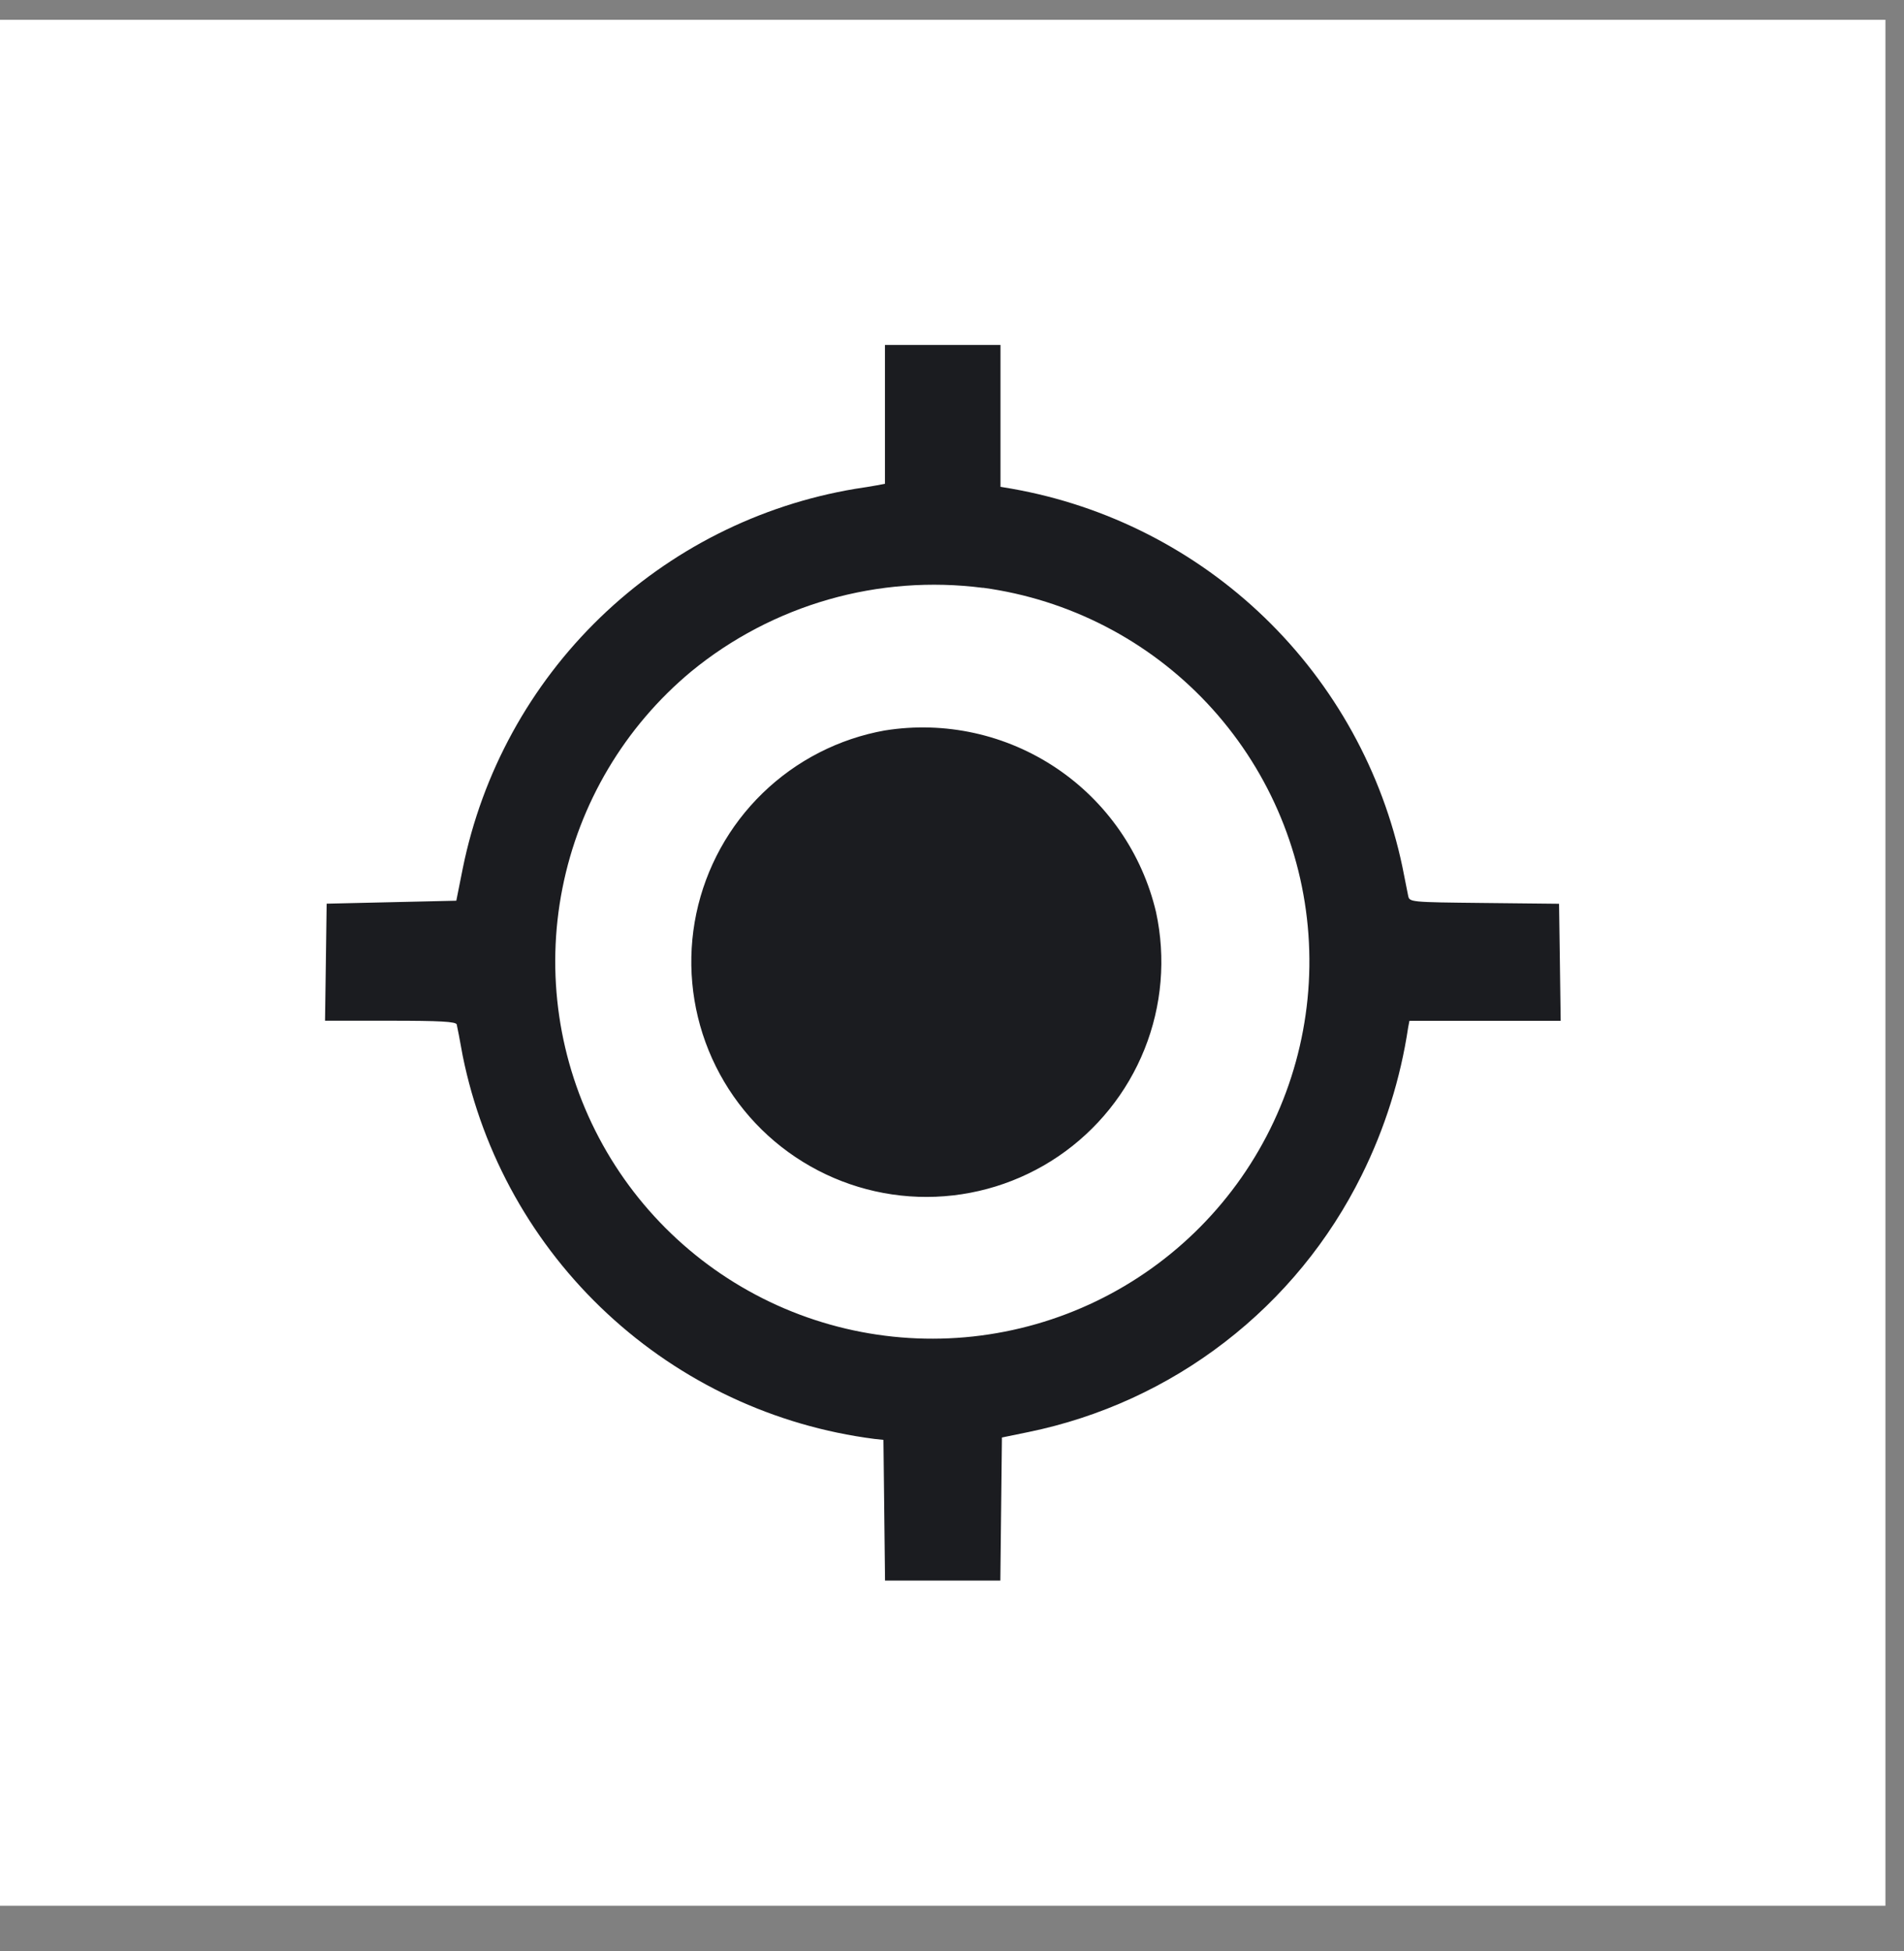 <svg width="41" height="42" viewBox="0 0 41 42" fill="none" xmlns="http://www.w3.org/2000/svg">
<rect x="0" y="0" width="41" height="42" fill="#808080" stroke="none"/>
<path d="M40.6 0.426H0V41.026H40.6V0.426Z" fill="white"/>
<path fill-rule="evenodd" clip-rule="evenodd" d="M19.056 8.921V10.415L18.881 10.448C18.785 10.467 18.577 10.499 18.418 10.523C16.349 10.869 14.433 11.836 12.924 13.294C11.415 14.752 10.384 16.633 9.966 18.689L9.826 19.39L8.43 19.422L7.034 19.454L7.017 20.714L6.999 21.974H8.406C9.477 21.974 9.818 21.993 9.835 22.054C9.847 22.099 9.905 22.404 9.964 22.731C10.396 24.859 11.484 26.799 13.075 28.277C14.665 29.756 16.679 30.701 18.833 30.977L19.024 30.997L19.041 32.511L19.058 34.026H21.541L21.558 32.486L21.575 30.946L22.149 30.828C23.686 30.512 25.132 29.851 26.375 28.892C27.619 27.934 28.627 26.704 29.323 25.297C29.82 24.296 30.158 23.222 30.323 22.116L30.35 21.976H33.607L33.59 20.716L33.572 19.456L31.962 19.439C30.352 19.422 30.352 19.422 30.322 19.28C30.306 19.201 30.252 18.92 30.198 18.657C29.768 16.616 28.736 14.75 27.237 13.3C25.737 11.85 23.838 10.882 21.783 10.52L21.544 10.48V7.426H19.056V8.921ZM21.169 12.653C23.016 12.904 24.72 13.782 25.996 15.141C27.271 16.499 28.041 18.255 28.175 20.114C28.309 21.973 27.8 23.821 26.733 25.349C25.666 26.876 24.106 27.991 22.314 28.504C20.523 29.018 18.609 28.9 16.895 28.17C15.18 27.439 13.769 26.142 12.898 24.494C12.027 22.847 11.749 20.95 12.111 19.122C12.473 17.294 13.452 15.646 14.886 14.454C15.754 13.742 16.76 13.216 17.84 12.906C18.919 12.597 20.051 12.512 21.165 12.655M19.058 15.724C18.065 15.901 17.148 16.371 16.424 17.073C15.699 17.776 15.202 18.678 14.994 19.666C14.787 20.653 14.88 21.68 15.26 22.614C15.64 23.548 16.291 24.348 17.129 24.909C17.967 25.471 18.953 25.77 19.962 25.767C20.971 25.764 21.956 25.459 22.79 24.893C23.625 24.326 24.271 23.523 24.646 22.586C25.021 21.65 25.107 20.623 24.894 19.637C24.595 18.369 23.828 17.261 22.746 16.535C21.664 15.809 20.348 15.519 19.061 15.724" fill="#1B1C20"/>
</svg>
